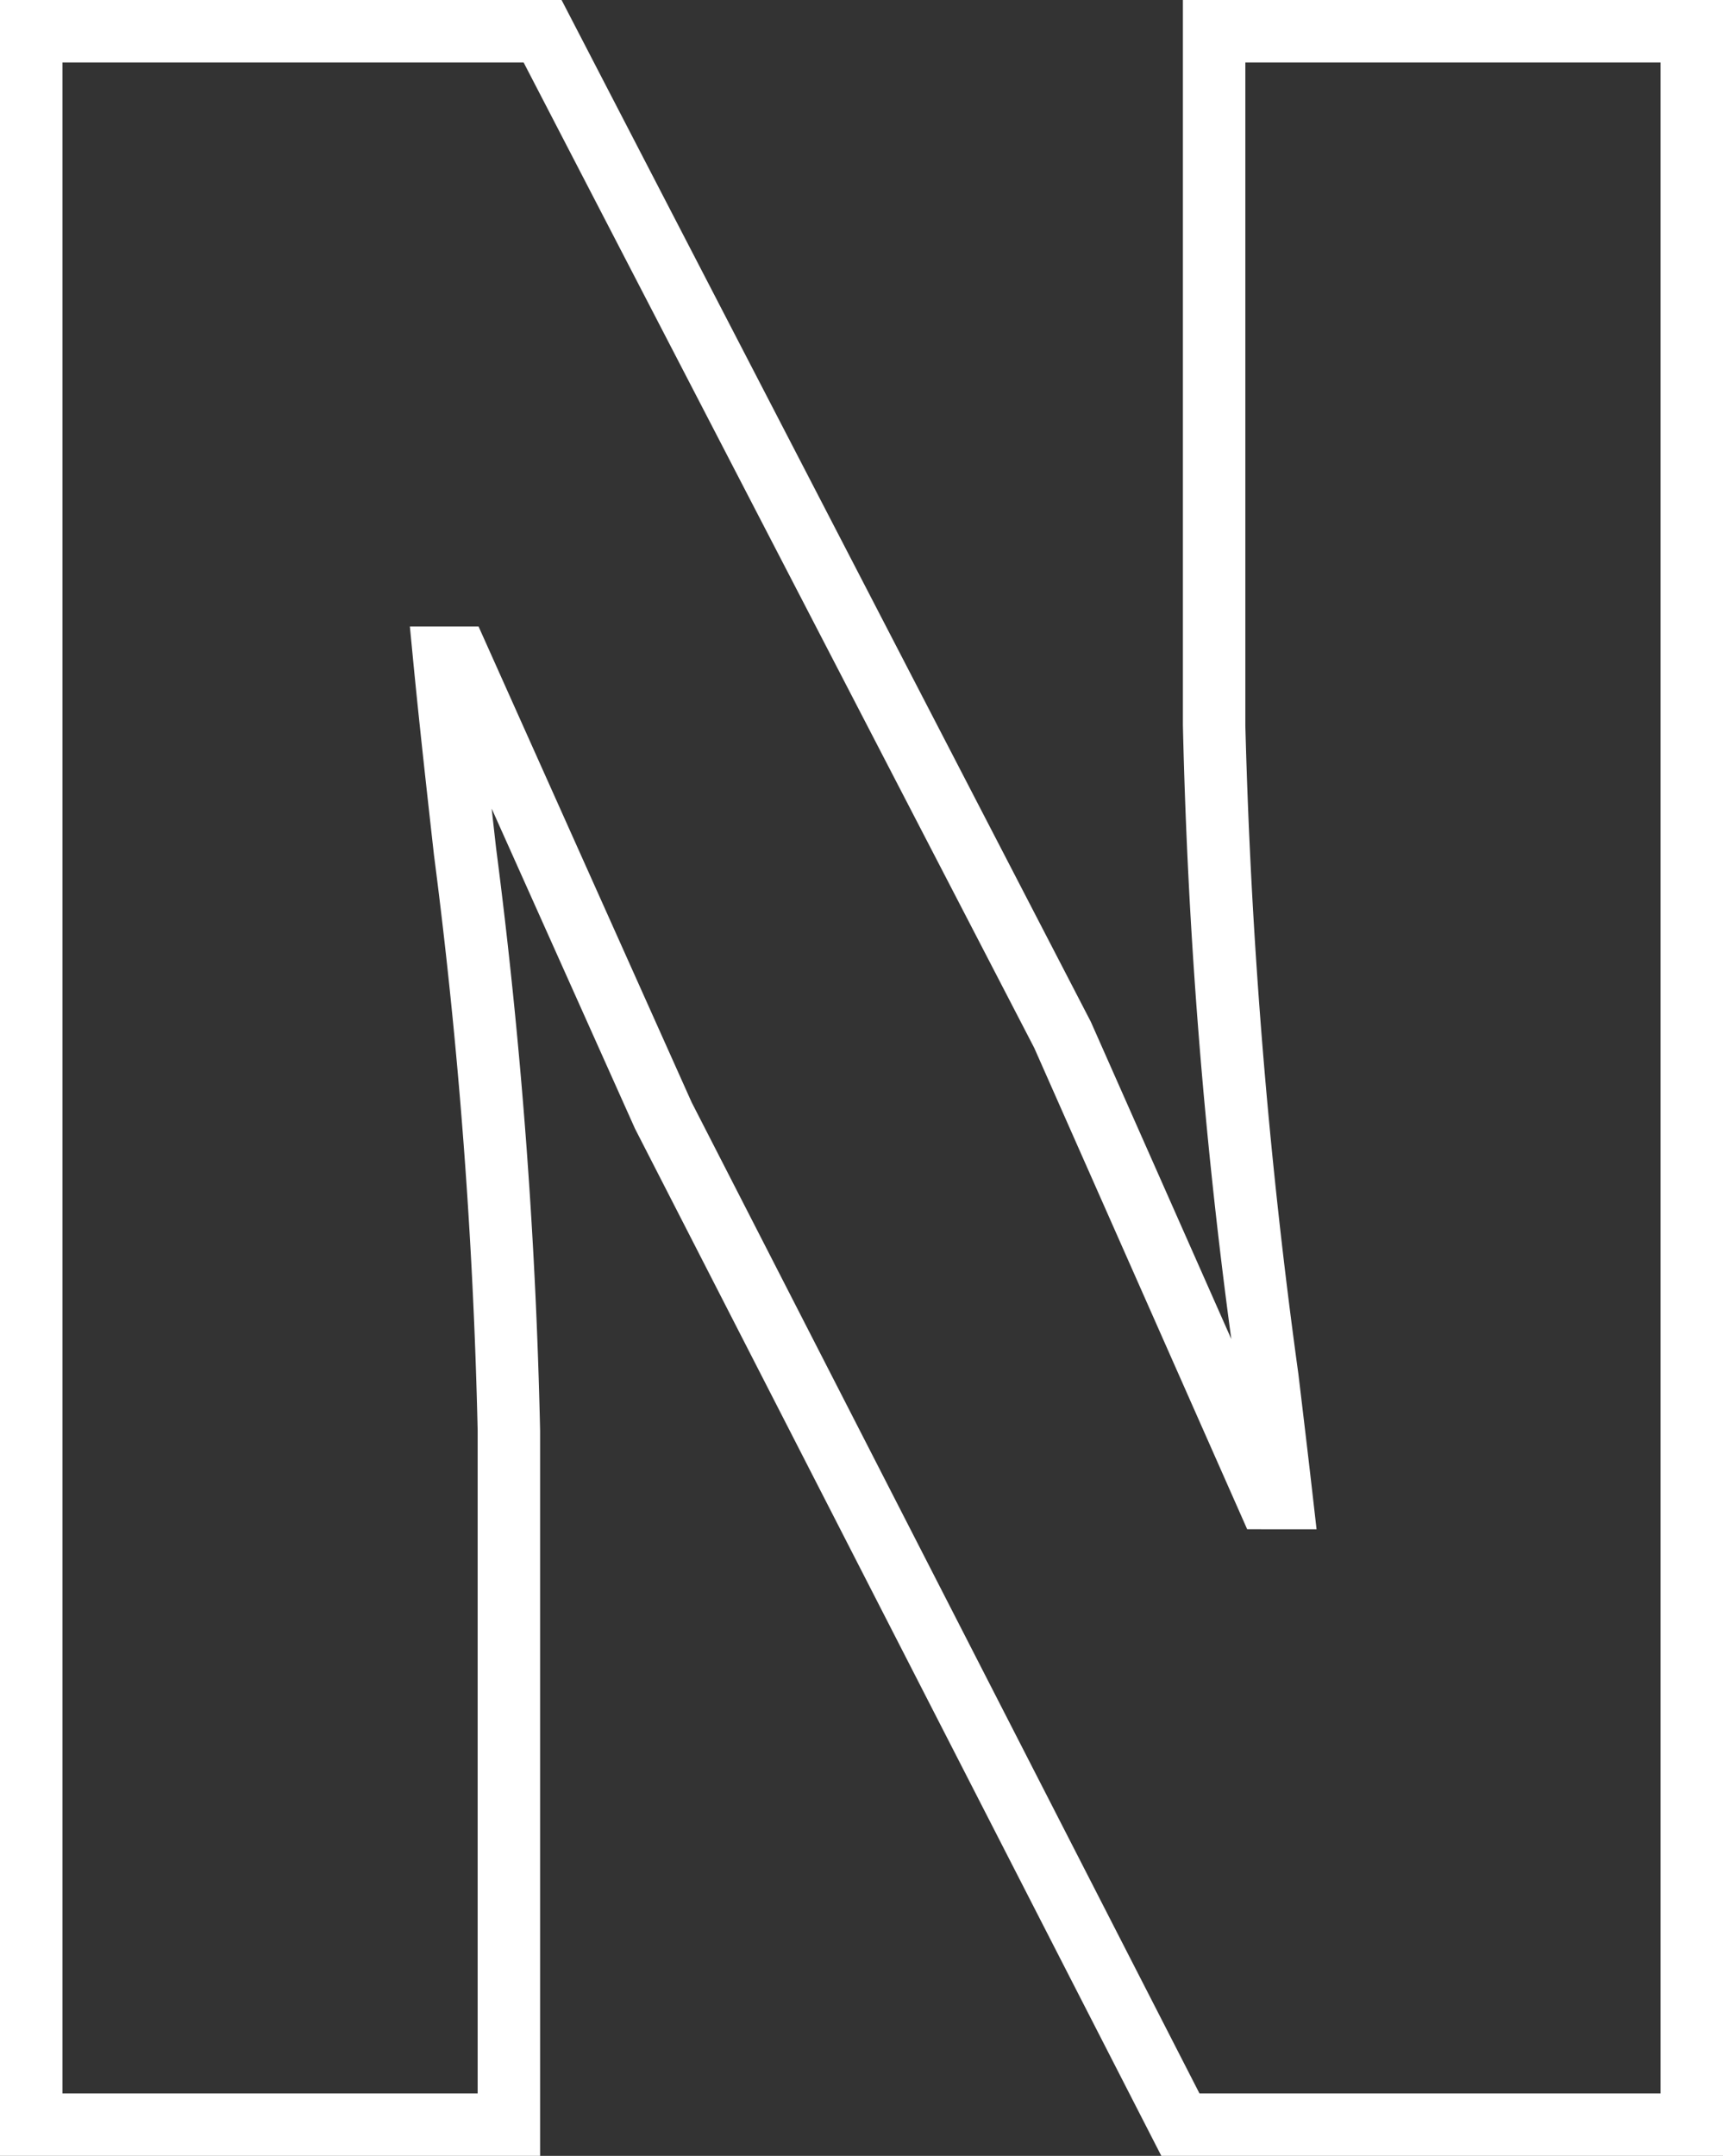 <svg xmlns="http://www.w3.org/2000/svg" width="55.19" height="69.05" viewBox="0 0 55.19 69.05">
  <rect x="0" y="0" width="55.19" height="69.05" fill="#333333" stroke="none"/>
  <path id="N_line" d="M27.55,1H9.559L-7.3-31.9l-4.591-10.252q.069.624.141,1.261A174.849,174.849,0,0,1-10.34-22.23V1h-17.3V-68.05H-9.652L7.3-35.325l4.5,10.163A176.429,176.429,0,0,1,10.25-44.82V-68.05h17.3ZM10.781-1H25.55V-66.05H12.25v21.23a187.1,187.1,0,0,0,1.7,20.784c.162,1.355.315,2.635.454,3.853l.127,1.113H12.309L5.488-34.487-10.868-66.05H-25.64V-1h13.3V-22.23a173.382,173.382,0,0,0-1.4-18.44c-.244-2.181-.474-4.242-.665-6.214l-.106-1.1h2.2l6.824,15.237Z" transform="translate(27.64 68.05)" fill="#fff"/>
</svg>
